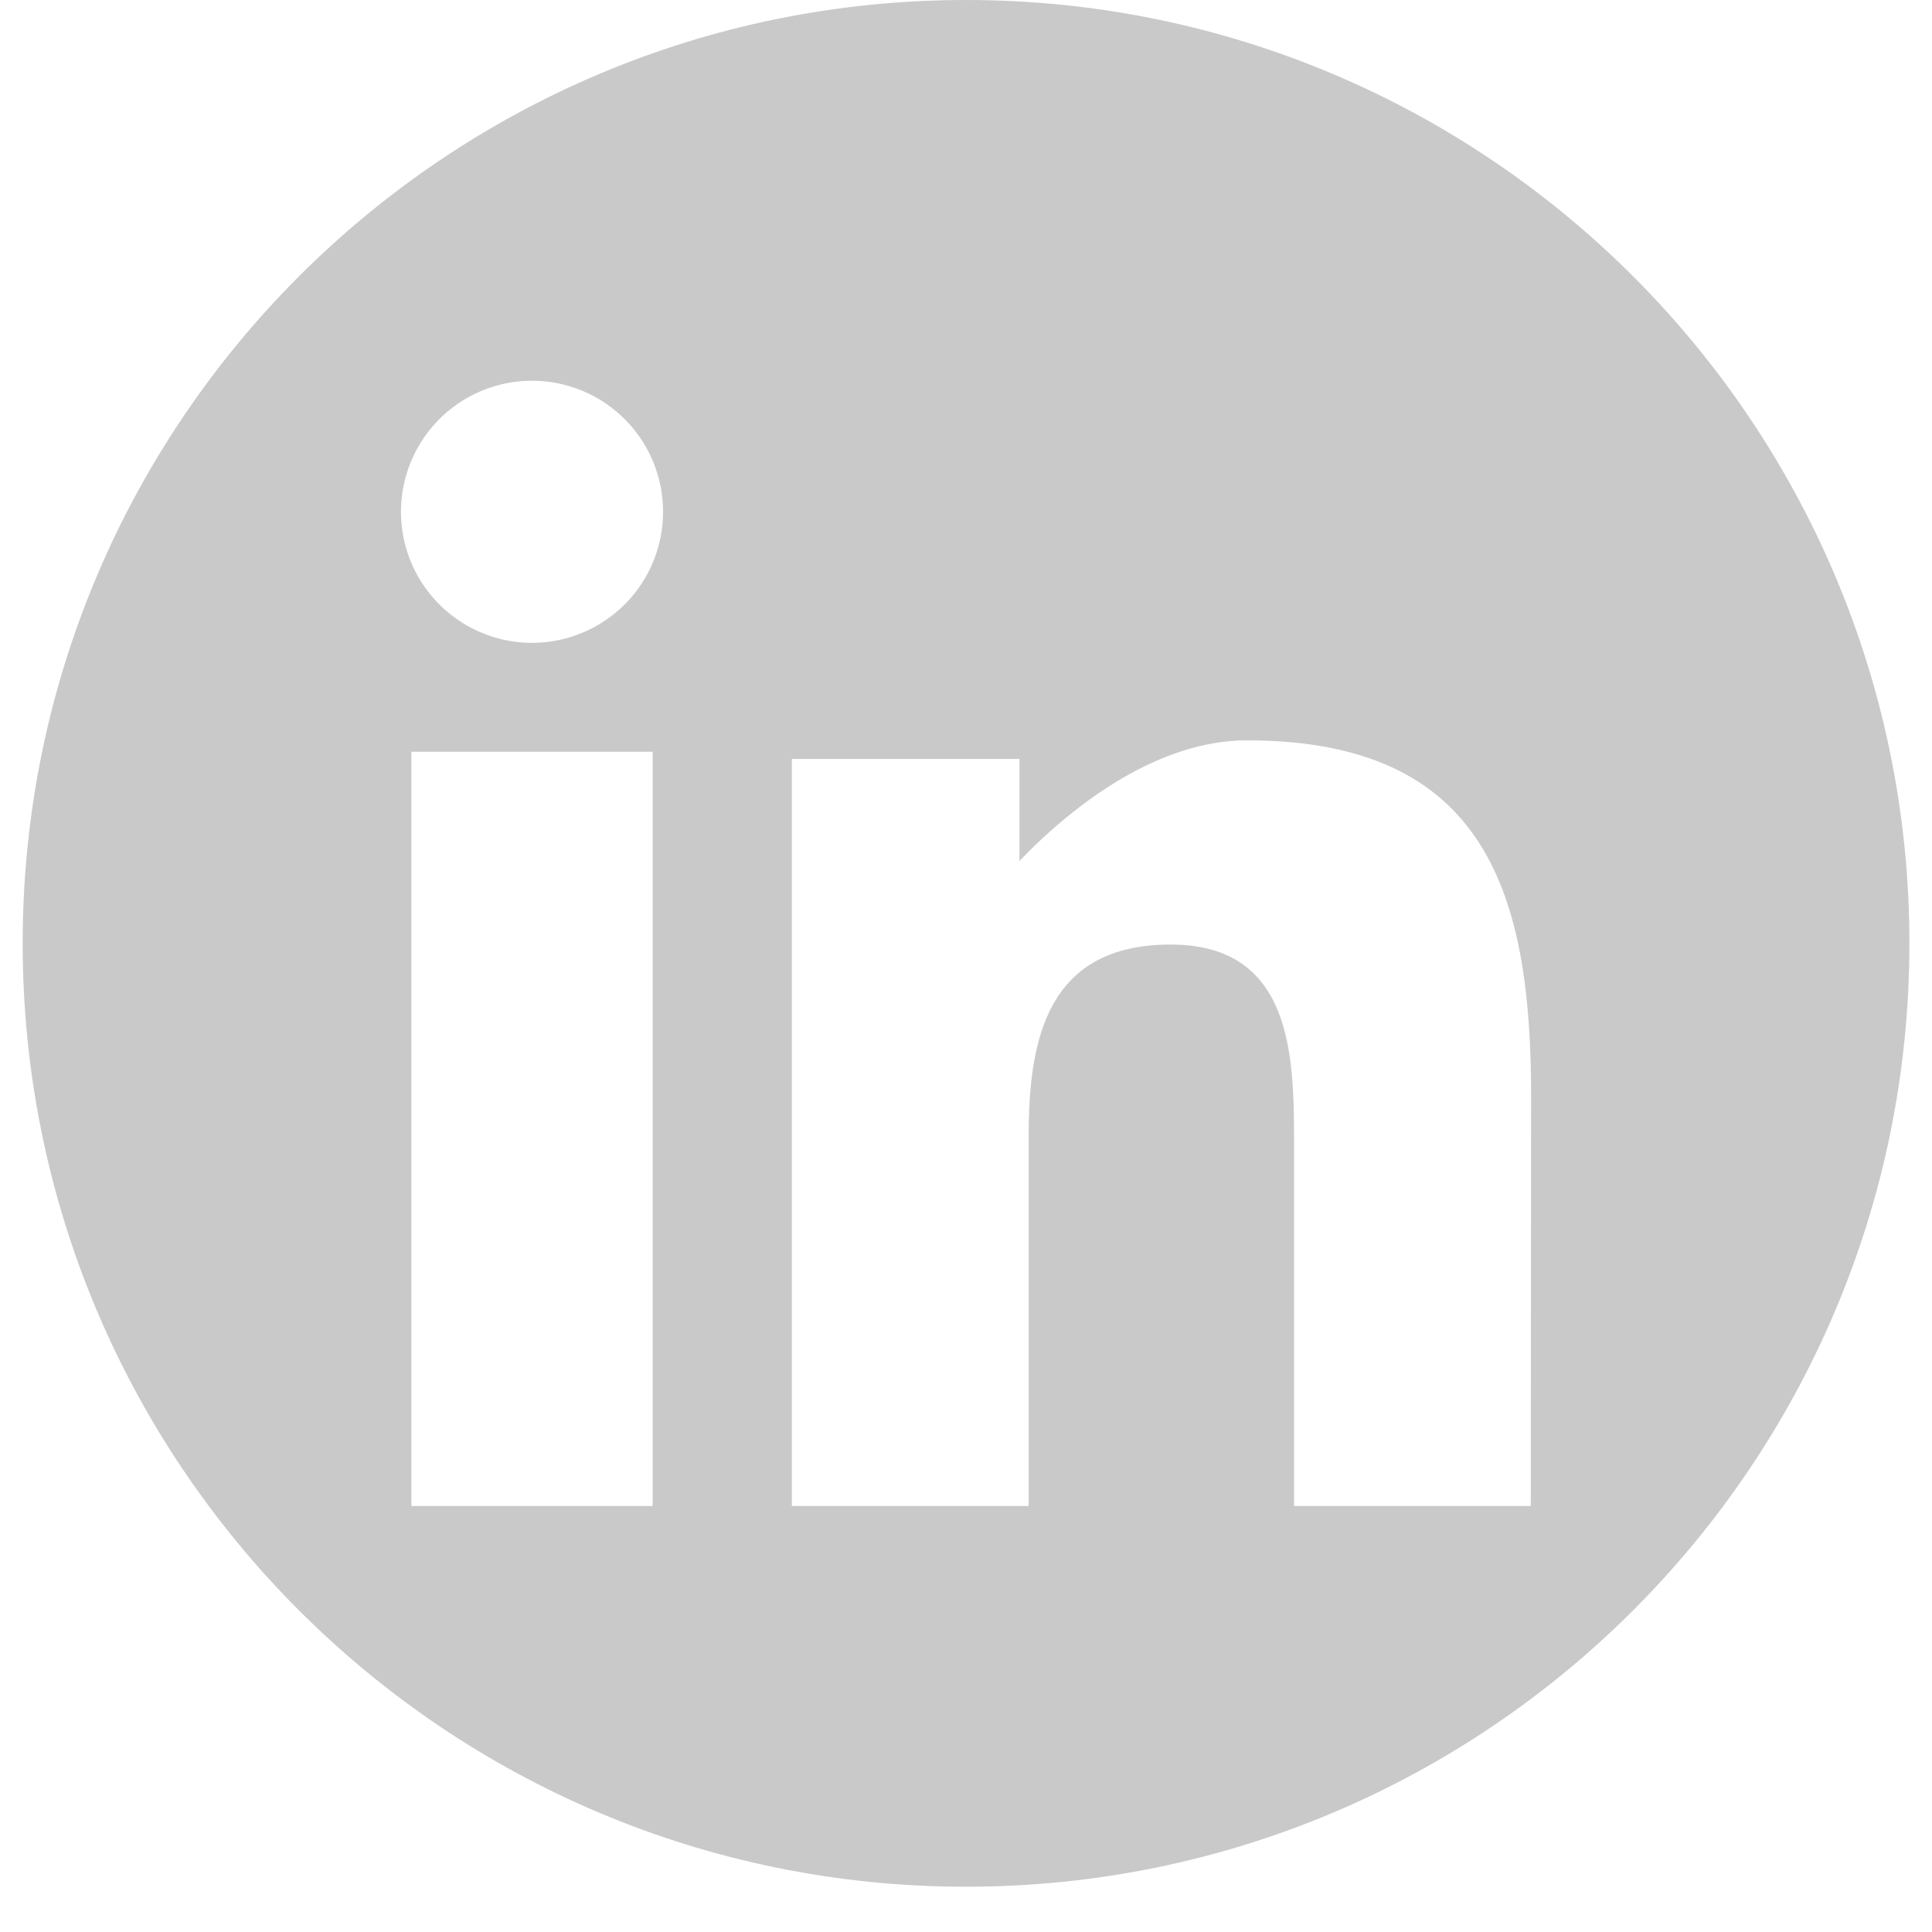<?xml version="1.0" encoding="UTF-8"?> <svg xmlns="http://www.w3.org/2000/svg" width="30" height="30" viewBox="0 0 30 30" fill="none"> <g clip-path="url(#clip0_962_1498)"> <path d="M15.001 0C6.911 0 0.352 6.558 0.352 14.648C0.352 22.738 6.911 29.297 15.001 29.297C23.091 29.297 29.649 22.738 29.649 14.648C29.649 6.558 23.091 0 15.001 0ZM10.134 23.385H6.388V11.673H10.134V23.385ZM8.261 9.982C7.859 9.982 7.465 9.862 7.131 9.639C6.796 9.415 6.535 9.097 6.381 8.726C6.227 8.354 6.187 7.945 6.265 7.55C6.344 7.155 6.538 6.793 6.822 6.508C7.107 6.223 7.469 6.03 7.864 5.951C8.259 5.873 8.668 5.913 9.04 6.067C9.412 6.221 9.729 6.482 9.953 6.816C10.177 7.151 10.296 7.544 10.296 7.947C10.296 8.487 10.082 9.004 9.7 9.386C9.318 9.767 8.801 9.982 8.261 9.982ZM23.77 23.385H20.094V17.739C20.094 16.391 20.066 14.667 18.179 14.667C16.265 14.667 15.973 16.128 15.973 17.639V23.385H12.296V11.785H15.83V13.369C16.726 12.436 18.02 11.496 19.363 11.496C23.09 11.496 23.775 13.898 23.775 17.015L23.77 23.385Z" fill="#C9C9C9"></path> </g> <defs> <clipPath id="clip0_962_1498"> <rect width="30" height="30" fill="white"></rect> </clipPath> </defs> </svg> 